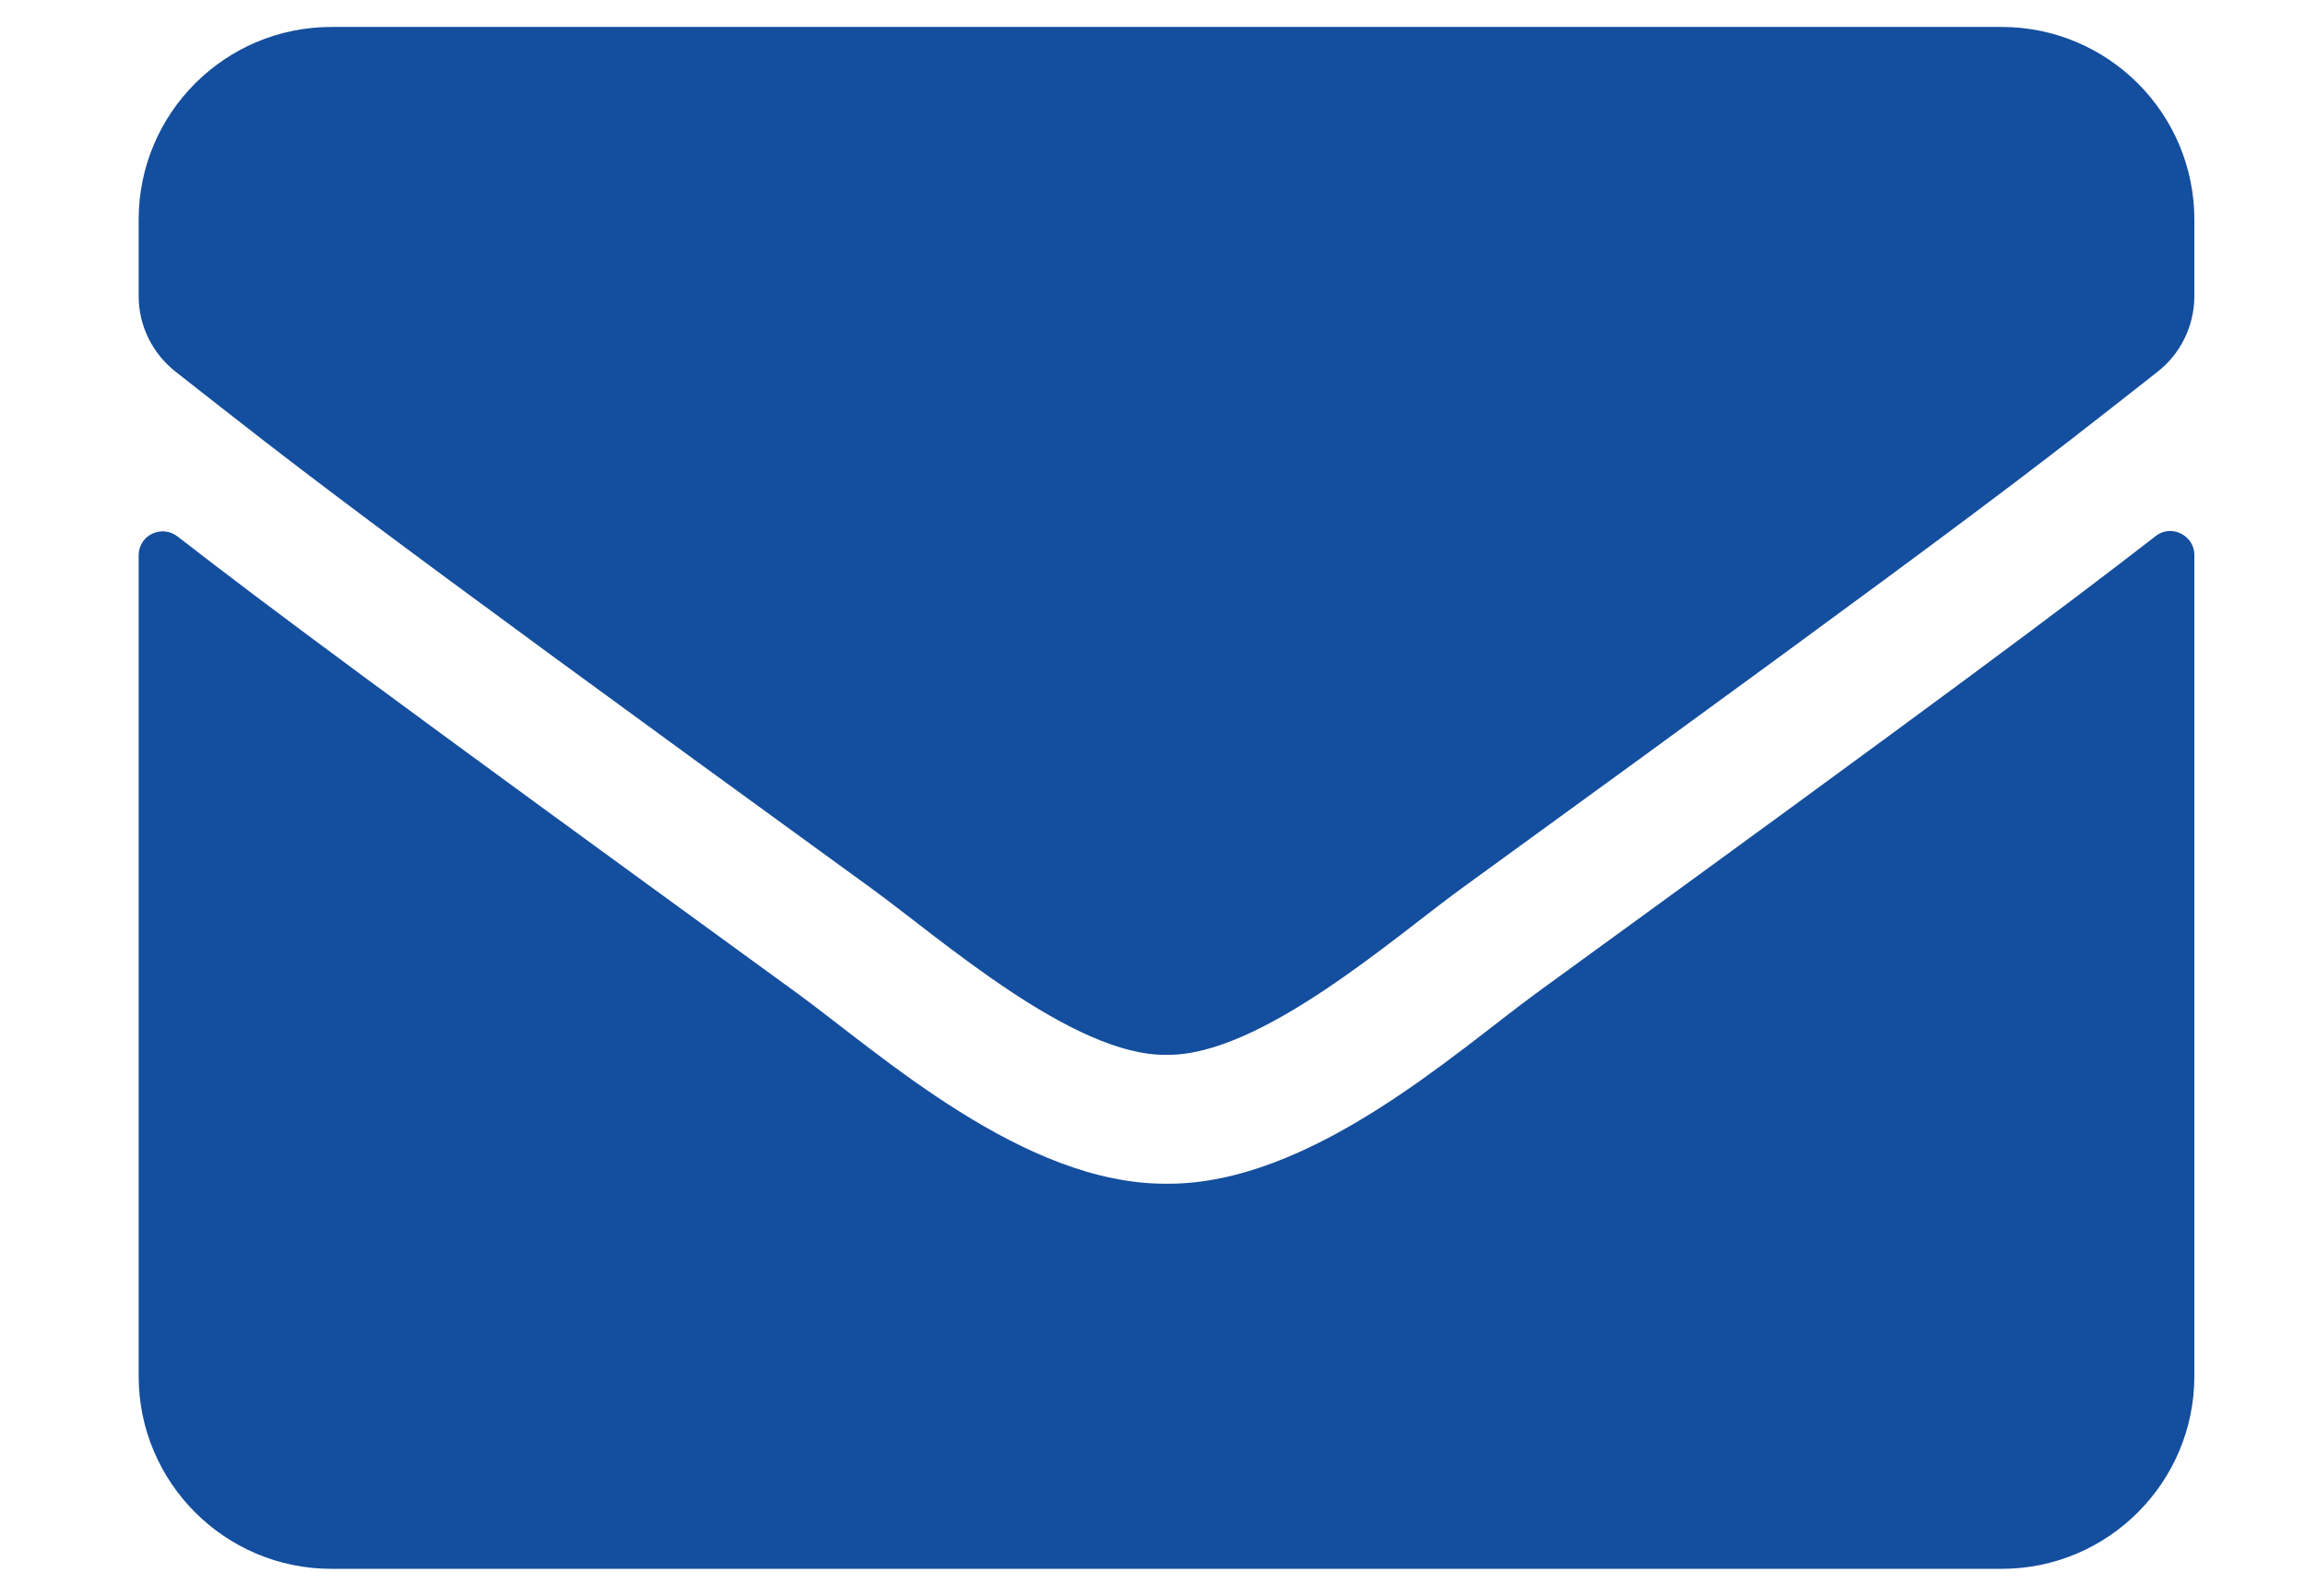 <svg width="13" height="9" viewBox="0 0 13 9" fill="none" xmlns="http://www.w3.org/2000/svg">
<path d="M12.157 3.024C12.245 2.953 12.376 3.019 12.376 3.13V7.761C12.376 8.361 11.889 8.848 11.289 8.848H1.869C1.269 8.848 0.782 8.361 0.782 7.761V3.132C0.782 3.019 0.911 2.956 1.002 3.026C1.509 3.42 2.182 3.92 4.491 5.598C4.969 5.947 5.775 6.681 6.579 6.676C7.388 6.683 8.21 5.933 8.669 5.598C10.979 3.92 11.649 3.418 12.157 3.024ZM6.579 5.949C7.105 5.958 7.861 5.288 8.241 5.012C11.246 2.831 11.475 2.641 12.168 2.097C12.299 1.995 12.376 1.837 12.376 1.669V1.239C12.376 0.639 11.889 0.152 11.289 0.152H1.869C1.269 0.152 0.782 0.639 0.782 1.239V1.669C0.782 1.837 0.859 1.993 0.991 2.097C1.683 2.639 1.912 2.831 4.917 5.012C5.298 5.288 6.054 5.958 6.579 5.949Z" fill="#144e9e"/>
</svg>
